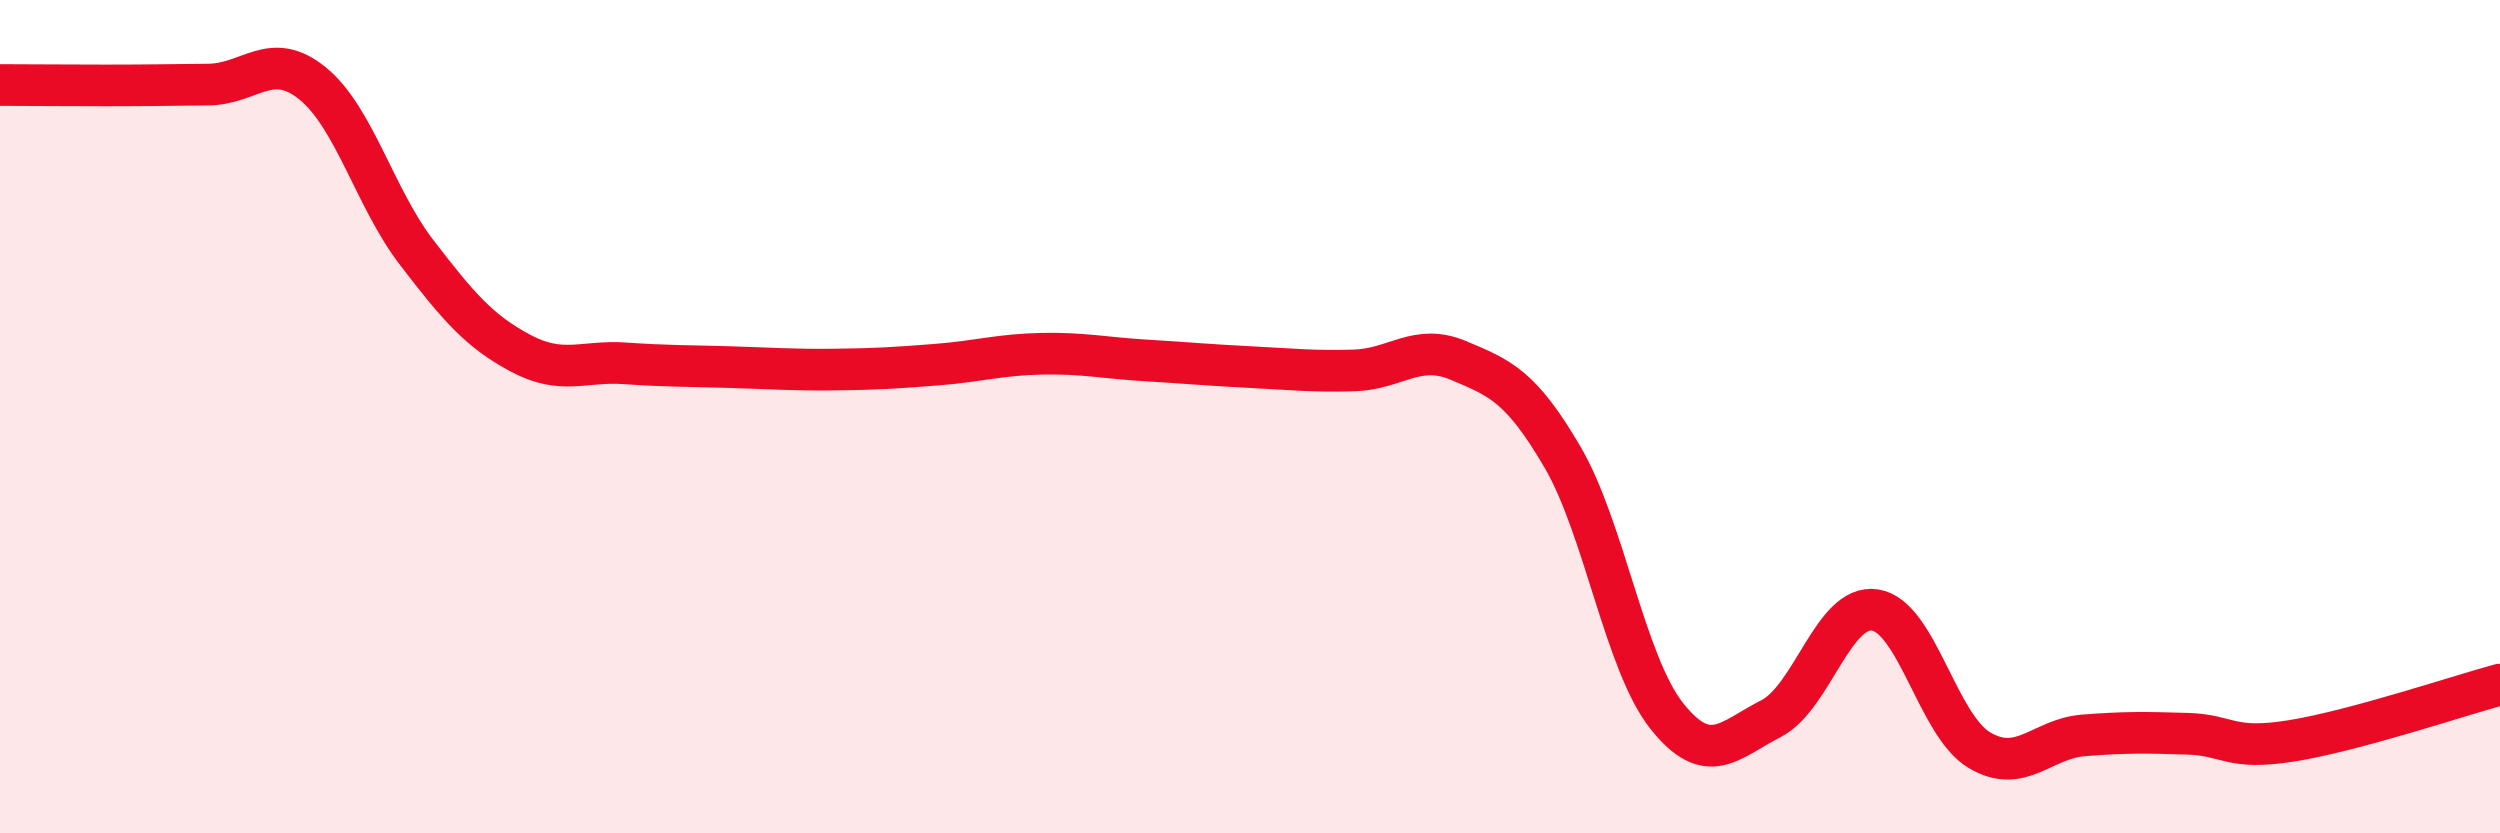 
    <svg width="60" height="20" viewBox="0 0 60 20" xmlns="http://www.w3.org/2000/svg">
      <path
        d="M 0,2.04 C 0.5,2.04 1.5,2.05 2.5,2.05 C 3.5,2.05 4,2.04 5,2.03 C 6,2.02 6.5,1.19 7.5,2 C 8.5,2.81 9,4.76 10,6.06 C 11,7.36 11.5,7.95 12.5,8.48 C 13.5,9.01 14,8.65 15,8.72 C 16,8.79 16.5,8.78 17.5,8.81 C 18.5,8.84 19,8.88 20,8.87 C 21,8.86 21.5,8.83 22.5,8.75 C 23.5,8.67 24,8.51 25,8.49 C 26,8.47 26.5,8.59 27.5,8.65 C 28.5,8.71 29,8.76 30,8.81 C 31,8.86 31.5,8.92 32.5,8.89 C 33.5,8.86 34,8.23 35,8.65 C 36,9.07 36.5,9.26 37.5,10.97 C 38.5,12.68 39,15.92 40,17.18 C 41,18.44 41.5,17.76 42.5,17.25 C 43.5,16.74 44,14.49 45,14.64 C 46,14.79 46.5,17.4 47.5,18 C 48.5,18.6 49,17.73 50,17.65 C 51,17.57 51.5,17.58 52.5,17.61 C 53.5,17.64 53.5,18.02 55,17.78 C 56.5,17.54 59,16.7 60,16.43L60 20L0 20Z"
        fill="#EB0A25"
        opacity="0.1"
        stroke-linecap="round"
        stroke-linejoin="round"
      />
      <path
        d="M 0,2.04 C 0.5,2.04 1.5,2.05 2.5,2.05 C 3.5,2.05 4,2.04 5,2.03 C 6,2.02 6.5,1.19 7.5,2 C 8.5,2.81 9,4.76 10,6.06 C 11,7.36 11.5,7.95 12.5,8.48 C 13.5,9.01 14,8.65 15,8.72 C 16,8.79 16.5,8.78 17.5,8.81 C 18.5,8.84 19,8.88 20,8.87 C 21,8.86 21.5,8.83 22.5,8.75 C 23.5,8.67 24,8.51 25,8.49 C 26,8.47 26.5,8.59 27.5,8.65 C 28.5,8.71 29,8.76 30,8.81 C 31,8.86 31.5,8.92 32.5,8.89 C 33.5,8.86 34,8.23 35,8.65 C 36,9.07 36.5,9.26 37.5,10.97 C 38.5,12.68 39,15.92 40,17.18 C 41,18.44 41.5,17.76 42.5,17.25 C 43.5,16.74 44,14.49 45,14.64 C 46,14.79 46.5,17.4 47.5,18 C 48.5,18.6 49,17.73 50,17.65 C 51,17.57 51.5,17.58 52.5,17.61 C 53.5,17.64 53.5,18.02 55,17.78 C 56.5,17.54 59,16.7 60,16.43"
        stroke="#EB0A25"
        stroke-width="1"
        fill="none"
        stroke-linecap="round"
        stroke-linejoin="round"
      />
    </svg>
  